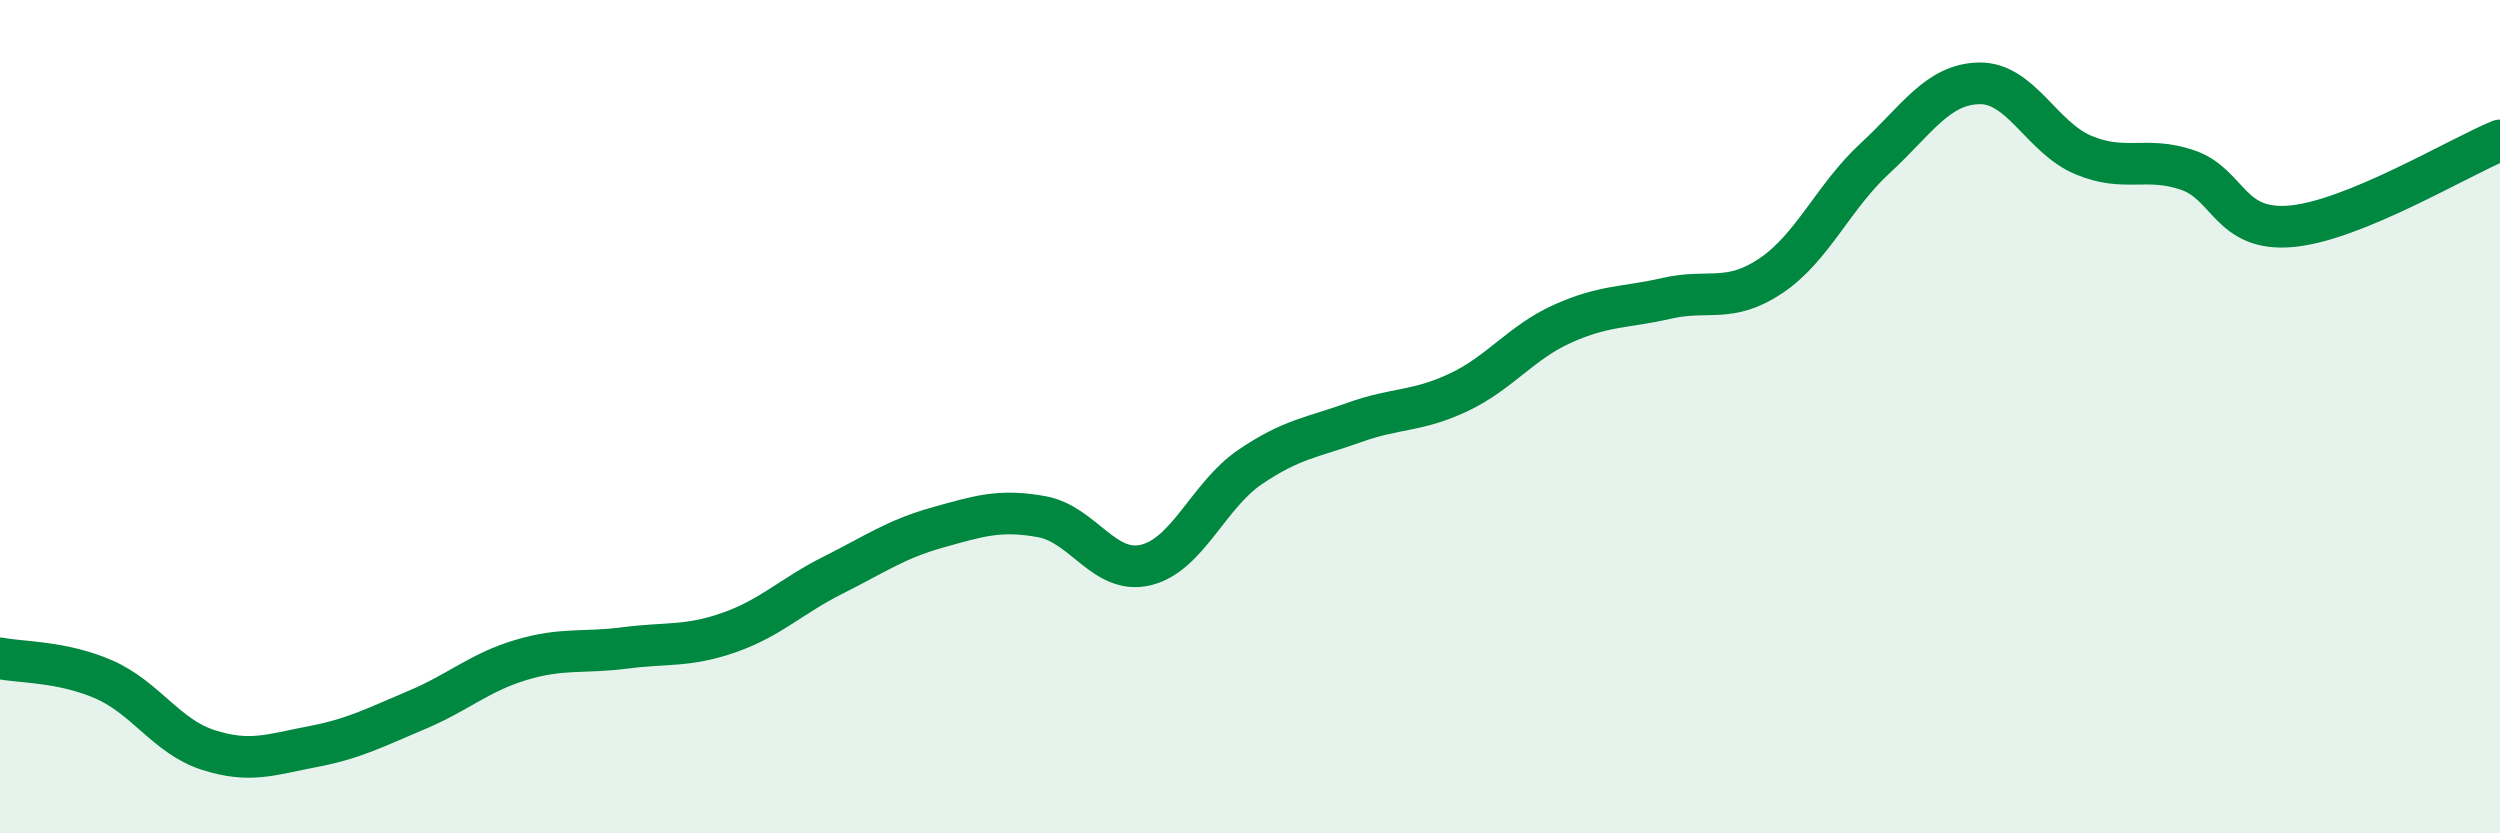 
    <svg width="60" height="20" viewBox="0 0 60 20" xmlns="http://www.w3.org/2000/svg">
      <path
        d="M 0,15.8 C 0.5,15.9 1.5,15.87 2.5,16.31 C 3.5,16.75 4,17.68 5,18 C 6,18.32 6.5,18.11 7.5,17.92 C 8.5,17.73 9,17.46 10,17.04 C 11,16.62 11.5,16.14 12.5,15.84 C 13.5,15.54 14,15.68 15,15.55 C 16,15.42 16.5,15.53 17.5,15.18 C 18.5,14.83 19,14.3 20,13.8 C 21,13.3 21.5,12.94 22.5,12.66 C 23.5,12.38 24,12.22 25,12.4 C 26,12.58 26.5,13.8 27.5,13.56 C 28.5,13.32 29,11.89 30,11.21 C 31,10.53 31.5,10.5 32.5,10.14 C 33.5,9.78 34,9.89 35,9.42 C 36,8.95 36.5,8.22 37.5,7.77 C 38.5,7.32 39,7.39 40,7.16 C 41,6.93 41.5,7.29 42.5,6.62 C 43.5,5.95 44,4.72 45,3.8 C 46,2.88 46.5,2.02 47.5,2 C 48.5,1.98 49,3.3 50,3.72 C 51,4.14 51.5,3.74 52.5,4.08 C 53.5,4.42 53.5,5.57 55,5.43 C 56.5,5.29 59,3.78 60,3.37L60 20L0 20Z"
        fill="#008740"
        opacity="0.1"
        stroke-linecap="round"
        stroke-linejoin="round"
      />
      <path
        d="M 0,15.8 C 0.5,15.9 1.5,15.87 2.5,16.31 C 3.5,16.75 4,17.68 5,18 C 6,18.32 6.5,18.11 7.5,17.92 C 8.5,17.73 9,17.46 10,17.04 C 11,16.62 11.5,16.14 12.5,15.84 C 13.5,15.54 14,15.68 15,15.55 C 16,15.42 16.5,15.53 17.5,15.18 C 18.5,14.83 19,14.3 20,13.8 C 21,13.3 21.5,12.94 22.5,12.66 C 23.5,12.38 24,12.22 25,12.4 C 26,12.58 26.5,13.8 27.5,13.56 C 28.5,13.32 29,11.89 30,11.21 C 31,10.53 31.5,10.5 32.5,10.14 C 33.5,9.78 34,9.89 35,9.42 C 36,8.95 36.5,8.22 37.5,7.77 C 38.5,7.32 39,7.39 40,7.16 C 41,6.93 41.5,7.29 42.5,6.62 C 43.5,5.95 44,4.72 45,3.8 C 46,2.88 46.5,2.02 47.5,2 C 48.5,1.98 49,3.3 50,3.72 C 51,4.14 51.5,3.74 52.5,4.08 C 53.5,4.42 53.5,5.57 55,5.43 C 56.5,5.29 59,3.78 60,3.37"
        stroke="#008740"
        stroke-width="1"
        fill="none"
        stroke-linecap="round"
        stroke-linejoin="round"
      />
    </svg>
  